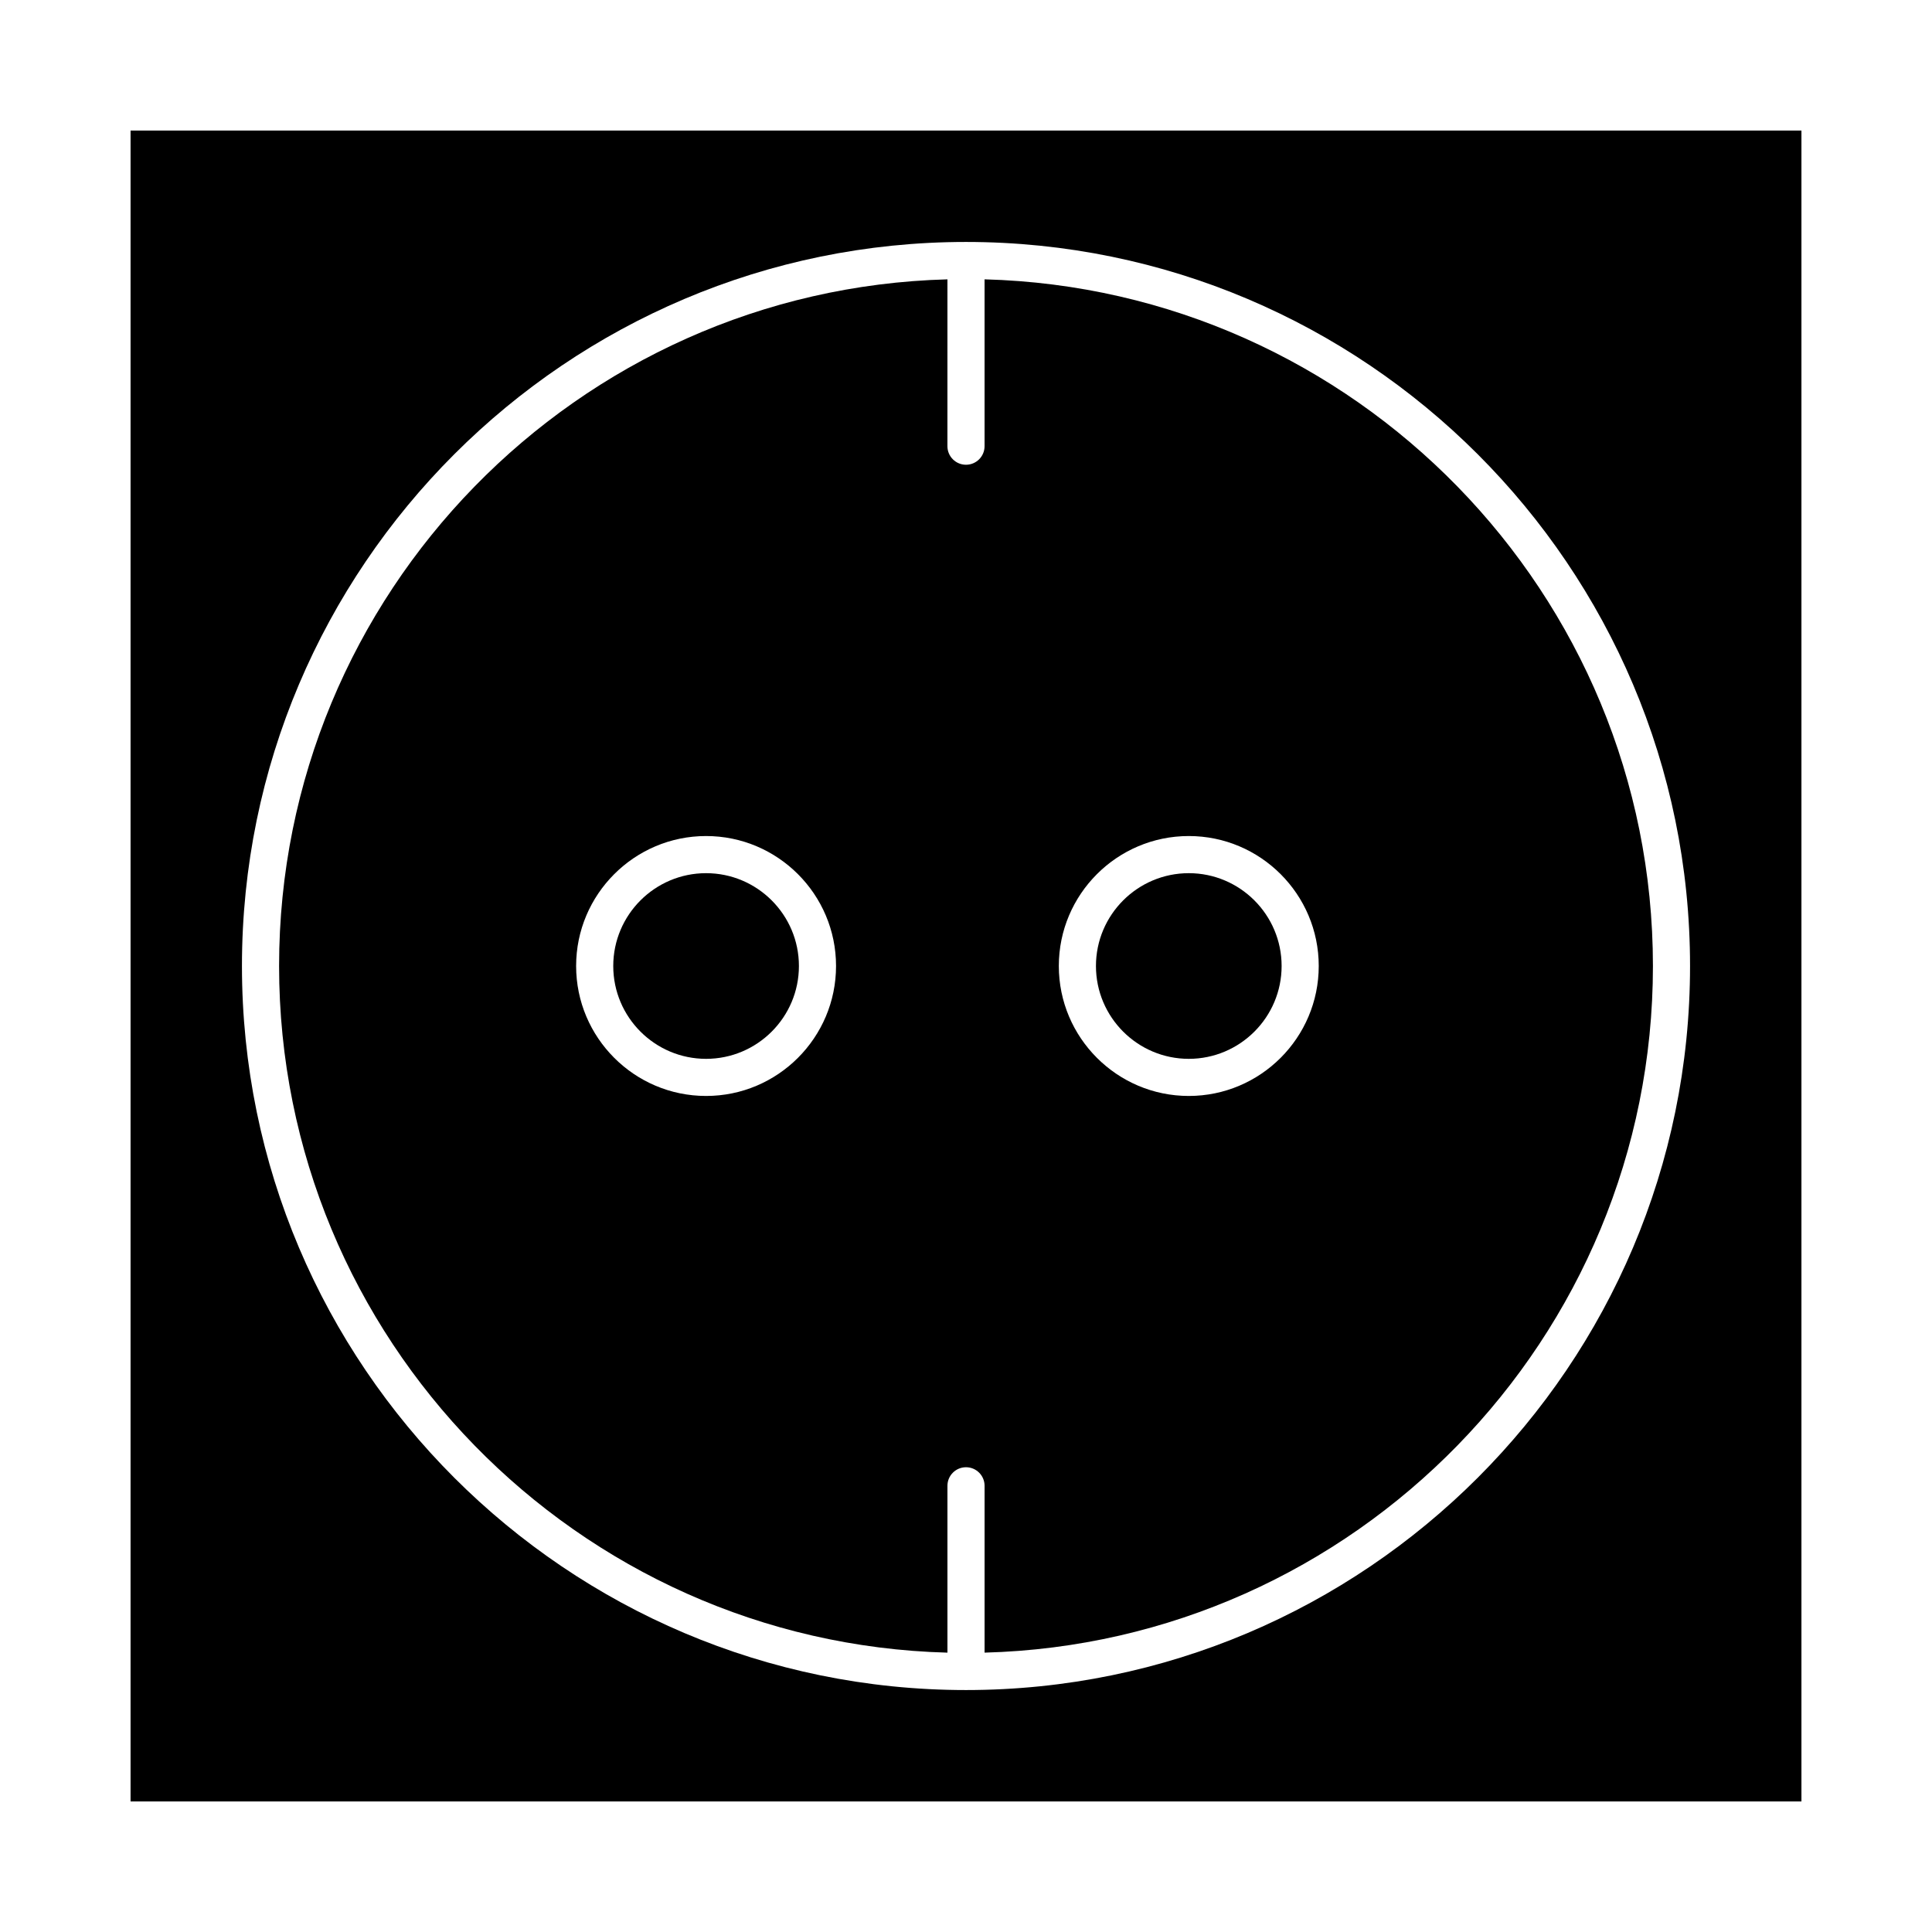 <?xml version="1.0" encoding="UTF-8"?>
<!-- Uploaded to: ICON Repo, www.svgrepo.com, Generator: ICON Repo Mixer Tools -->
<svg fill="#000000" width="800px" height="800px" version="1.1" viewBox="144 144 512 512" xmlns="http://www.w3.org/2000/svg">
 <g>
  <path d="m331.12 375.4c-13.566 0-24.602 11.035-24.602 24.602s11.035 24.602 24.602 24.602c13.566 0 24.602-11.035 24.602-24.602s-11.035-24.602-24.602-24.602z"/>
  <path d="m404.92 218.03v44.211c0 2.719-2.203 4.922-4.922 4.922s-4.922-2.203-4.922-4.922l0.004-44.211c-98.113 2.617-177.12 83.238-177.12 181.97s79.008 179.36 177.12 181.97v-44.215c0-2.719 2.203-4.922 4.922-4.922s4.922 2.203 4.922 4.922v44.211c98.113-2.617 177.12-83.238 177.12-181.97-0.004-98.73-79.012-179.35-177.12-181.97zm-73.801 216.41c-18.992 0-34.441-15.449-34.441-34.441 0-18.992 15.449-34.441 34.441-34.441 18.992 0 34.441 15.449 34.441 34.441 0 18.992-15.449 34.441-34.441 34.441zm127.92 0c-18.992 0-34.441-15.449-34.441-34.441 0-18.992 15.449-34.441 34.441-34.441 18.992 0 34.441 15.449 34.441 34.441 0 18.992-15.453 34.441-34.441 34.441z"/>
  <path d="m178.6 178.6v442.8h442.8v-442.8zm221.4 413.28c-105.8 0-191.88-86.078-191.88-191.88-0.004-105.8 86.074-191.88 191.88-191.88s191.88 86.078 191.88 191.88c0 105.8-86.078 191.88-191.88 191.88z"/>
  <path d="m459.04 375.4c-13.566 0-24.602 11.035-24.602 24.602s11.035 24.602 24.602 24.602c13.566 0 24.602-11.035 24.602-24.602s-11.039-24.602-24.602-24.602z"/>
 </g>
</svg>